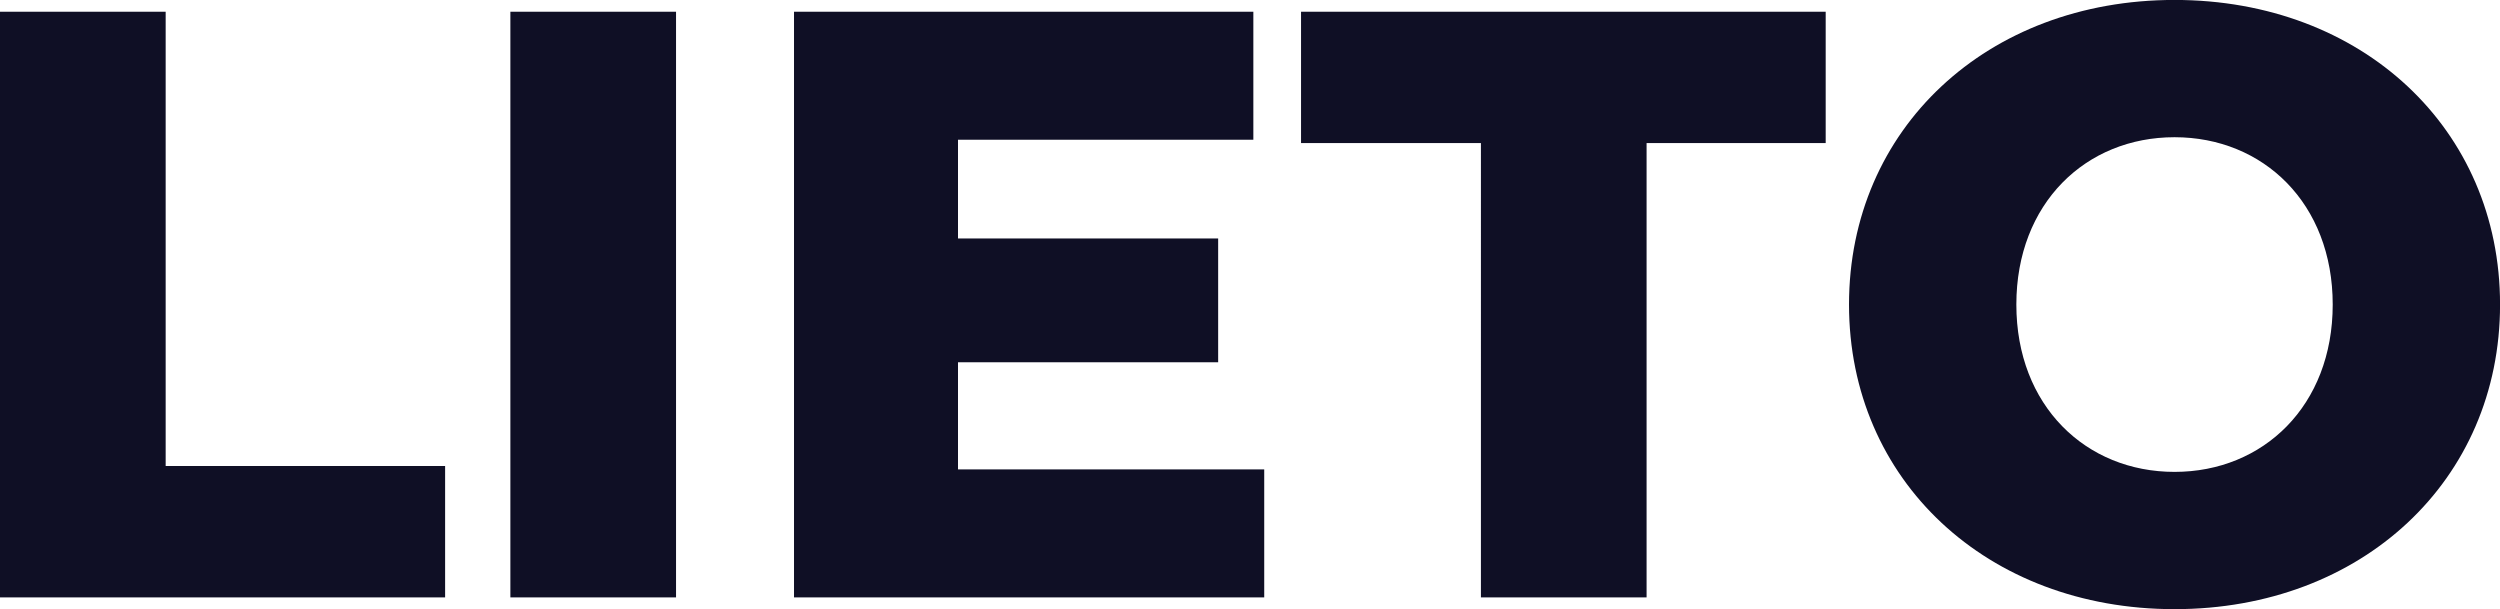 <?xml version="1.0" encoding="UTF-8"?> <svg xmlns="http://www.w3.org/2000/svg" width="191.232" height="46.592" viewBox="0 0 191.232 46.592"> <path id="Path_10748" data-name="Path 10748" d="M4.48,0H38.528V-10.048H17.152V-44.8H4.48ZM43.52,0H56.192V-44.8H43.52ZM77.76-9.792v-8.192h19.9v-9.472H77.76v-7.552h22.592V-44.8H65.216V0h35.968V-9.792ZM117.76,0h12.672V-34.752h13.7V-44.8H104v10.048h13.76Zm53.056.9c14.336,0,24.9-9.856,24.9-23.3s-10.56-23.3-24.9-23.3-24.9,9.856-24.9,23.3S156.48.9,170.816.9Zm0-10.5c-6.784,0-12.1-5.056-12.1-12.8s5.312-12.8,12.1-12.8,12.1,5.056,12.1,12.8S177.6-9.6,170.816-9.6Z" transform="translate(-4.48 45.696)" fill="#0f0f25"></path> </svg> 